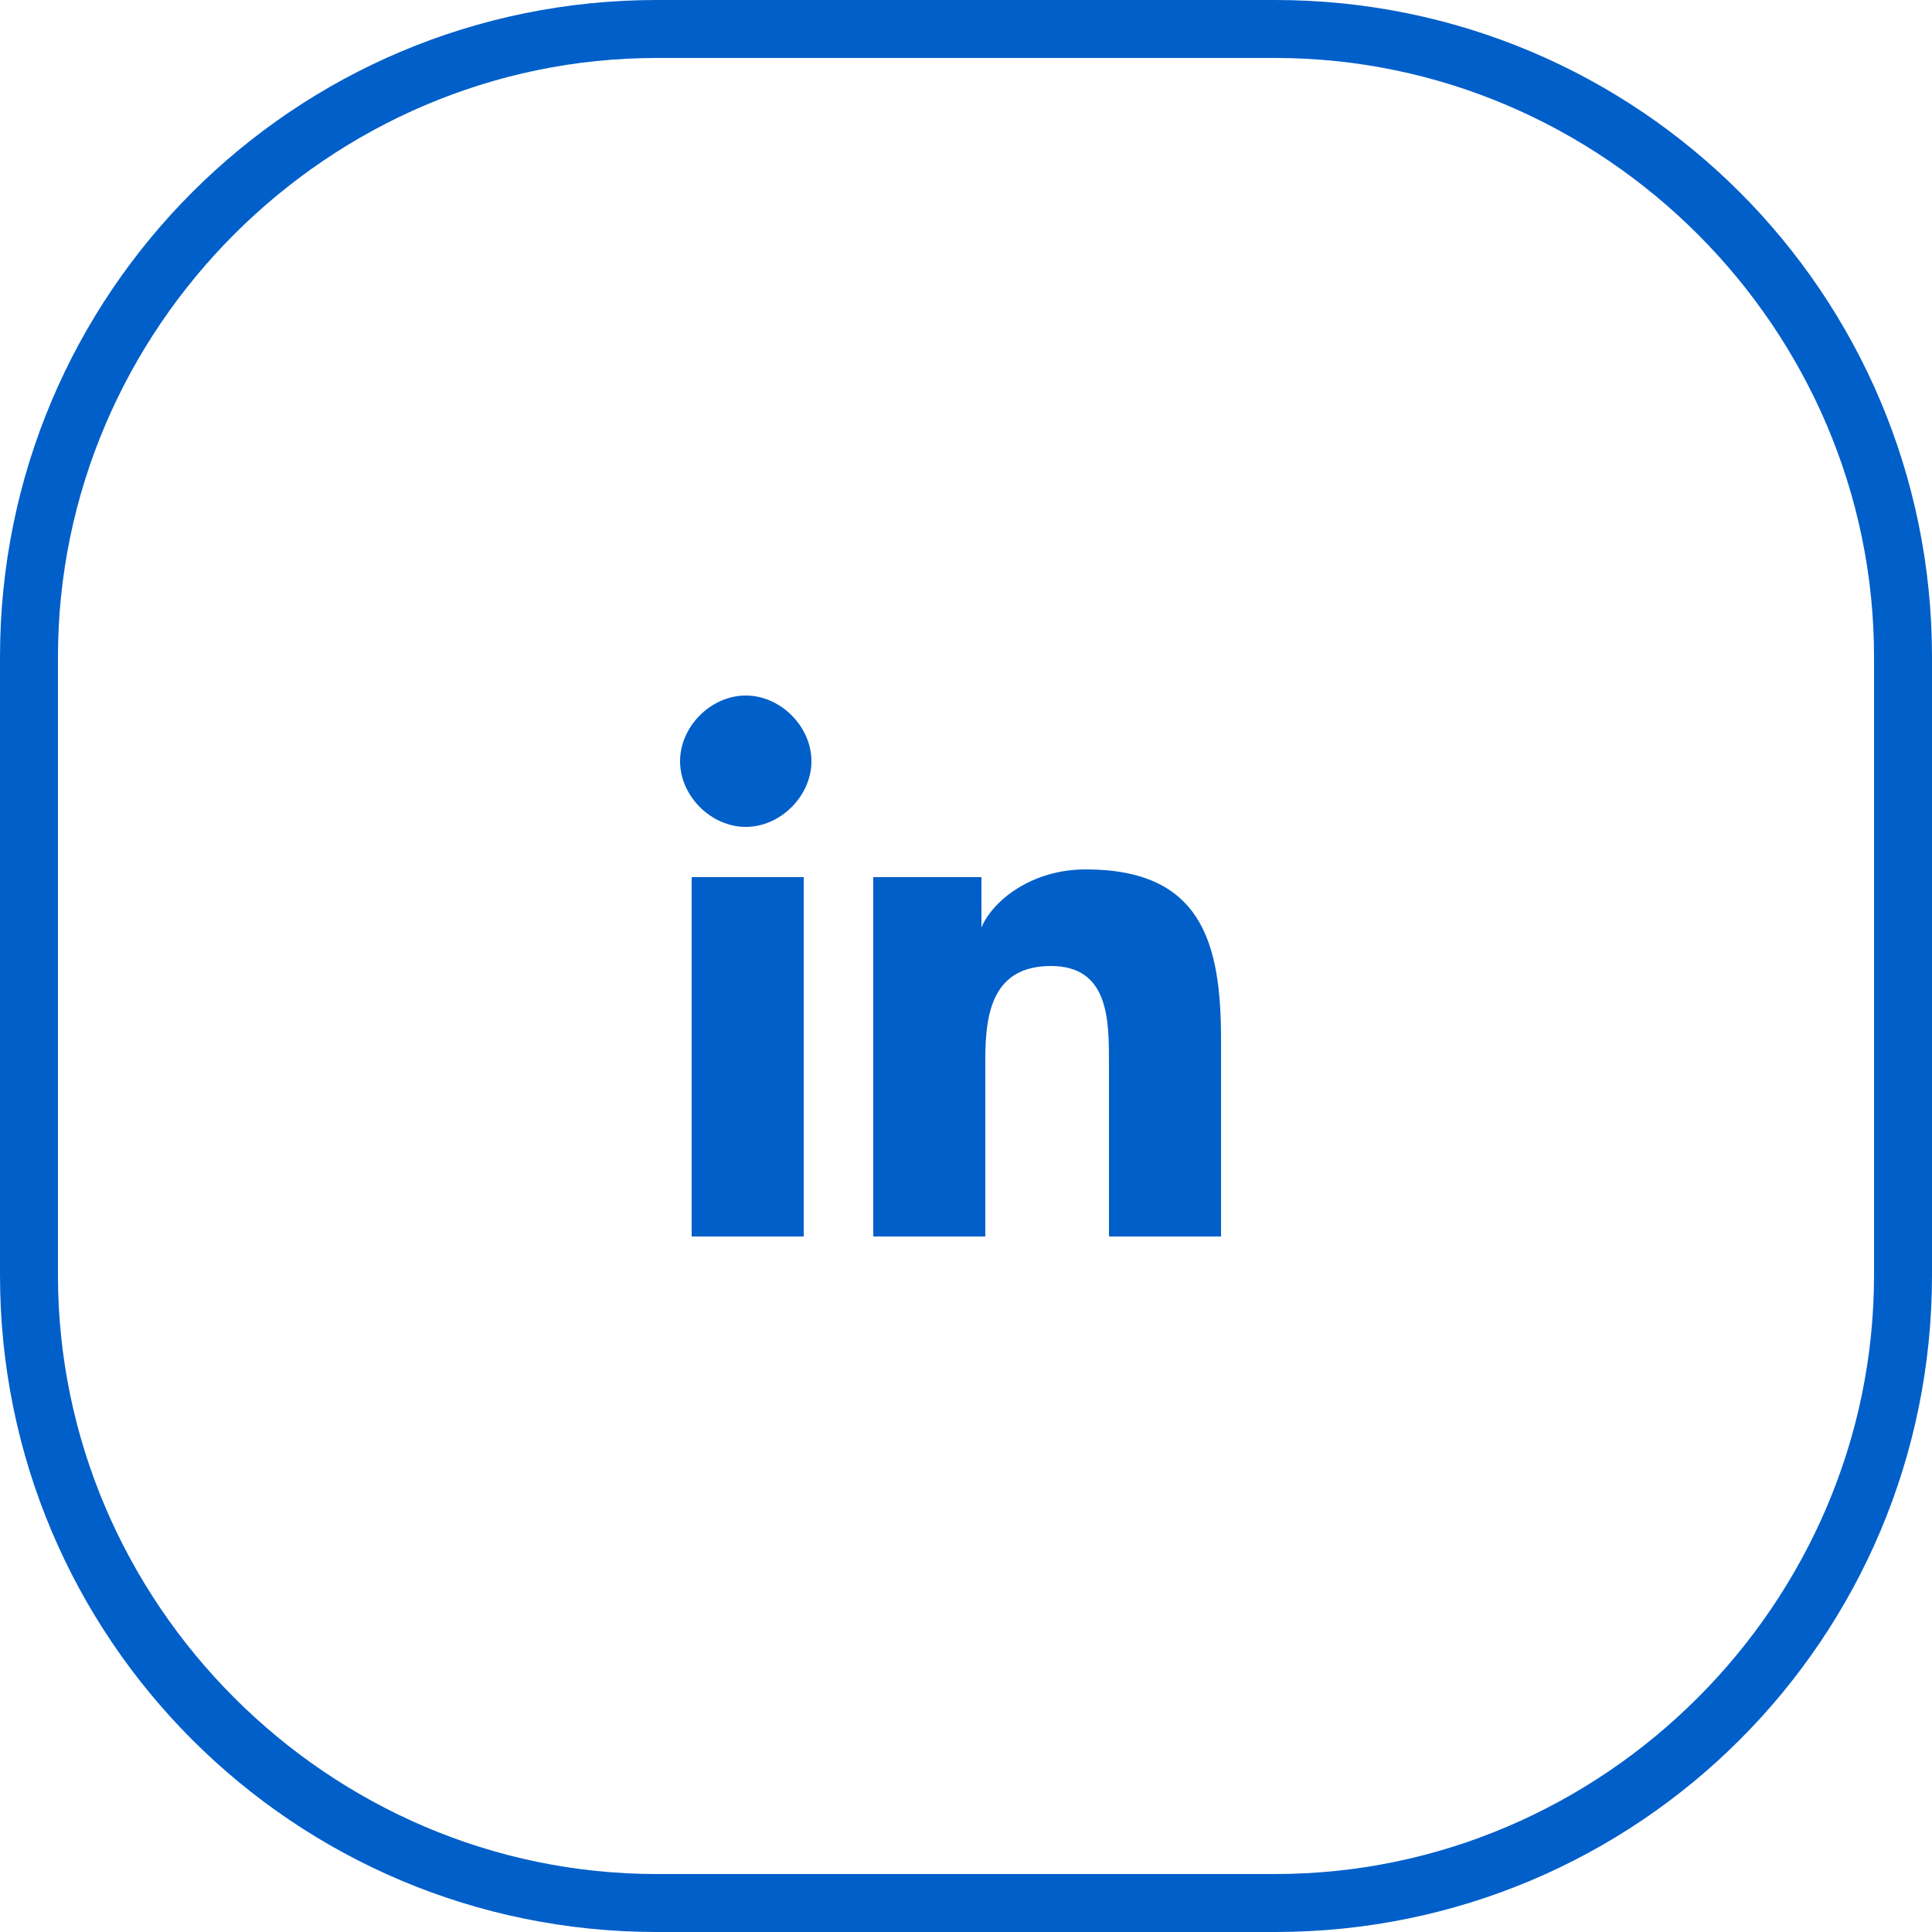 <?xml version="1.0" encoding="utf-8"?>
<!-- Generator: $$$/GeneralStr/196=Adobe Illustrator 27.6.0, SVG Export Plug-In . SVG Version: 6.00 Build 0)  -->
<svg version="1.1" id="Calque_3" xmlns="http://www.w3.org/2000/svg" xmlns:xlink="http://www.w3.org/1999/xlink" x="0px" y="0px"
	 viewBox="0 0 50 50" style="enable-background:new 0 0 50 50;" xml:space="preserve">
<style type="text/css">
	.st0{fill:#015FC9;}
</style>
<path class="st0" d="M33,1.5c8.5,0,15.5,7,15.5,15.5v16c0,8.5-7,15.5-15.5,15.5H17c-8.5,0-15.5-7-15.5-15.5V17
	c0-8.5,7-15.5,15.5-15.5H33 M33,0H17C7.6,0,0,7.6,0,17v16c0,9.4,7.6,17,17,17h16c9.4,0,17-7.6,17-17V17C50,7.6,42.4,0,33,0L33,0z"/>
<g>
	<path class="st0" d="M31.6,32L31.6,32L31.6,32l0-5.1c0-2.5-0.5-4.4-3.5-4.4c-1.4,0-2.4,0.8-2.7,1.5h0v-1.3h-2.8V32h2.9v-4.6
		c0-1.2,0.2-2.4,1.7-2.4c1.5,0,1.5,1.4,1.5,2.5V32L31.6,32z"/>
	<path class="st0" d="M17.9,22.7h2.9V32h-2.9L17.9,22.7z"/>
	<path class="st0" d="M19.3,18c-0.9,0-1.7,0.8-1.7,1.7s0.8,1.7,1.7,1.7c0.9,0,1.7-0.8,1.7-1.7C21,18.8,20.2,18,19.3,18z"/>
</g>
</svg>
